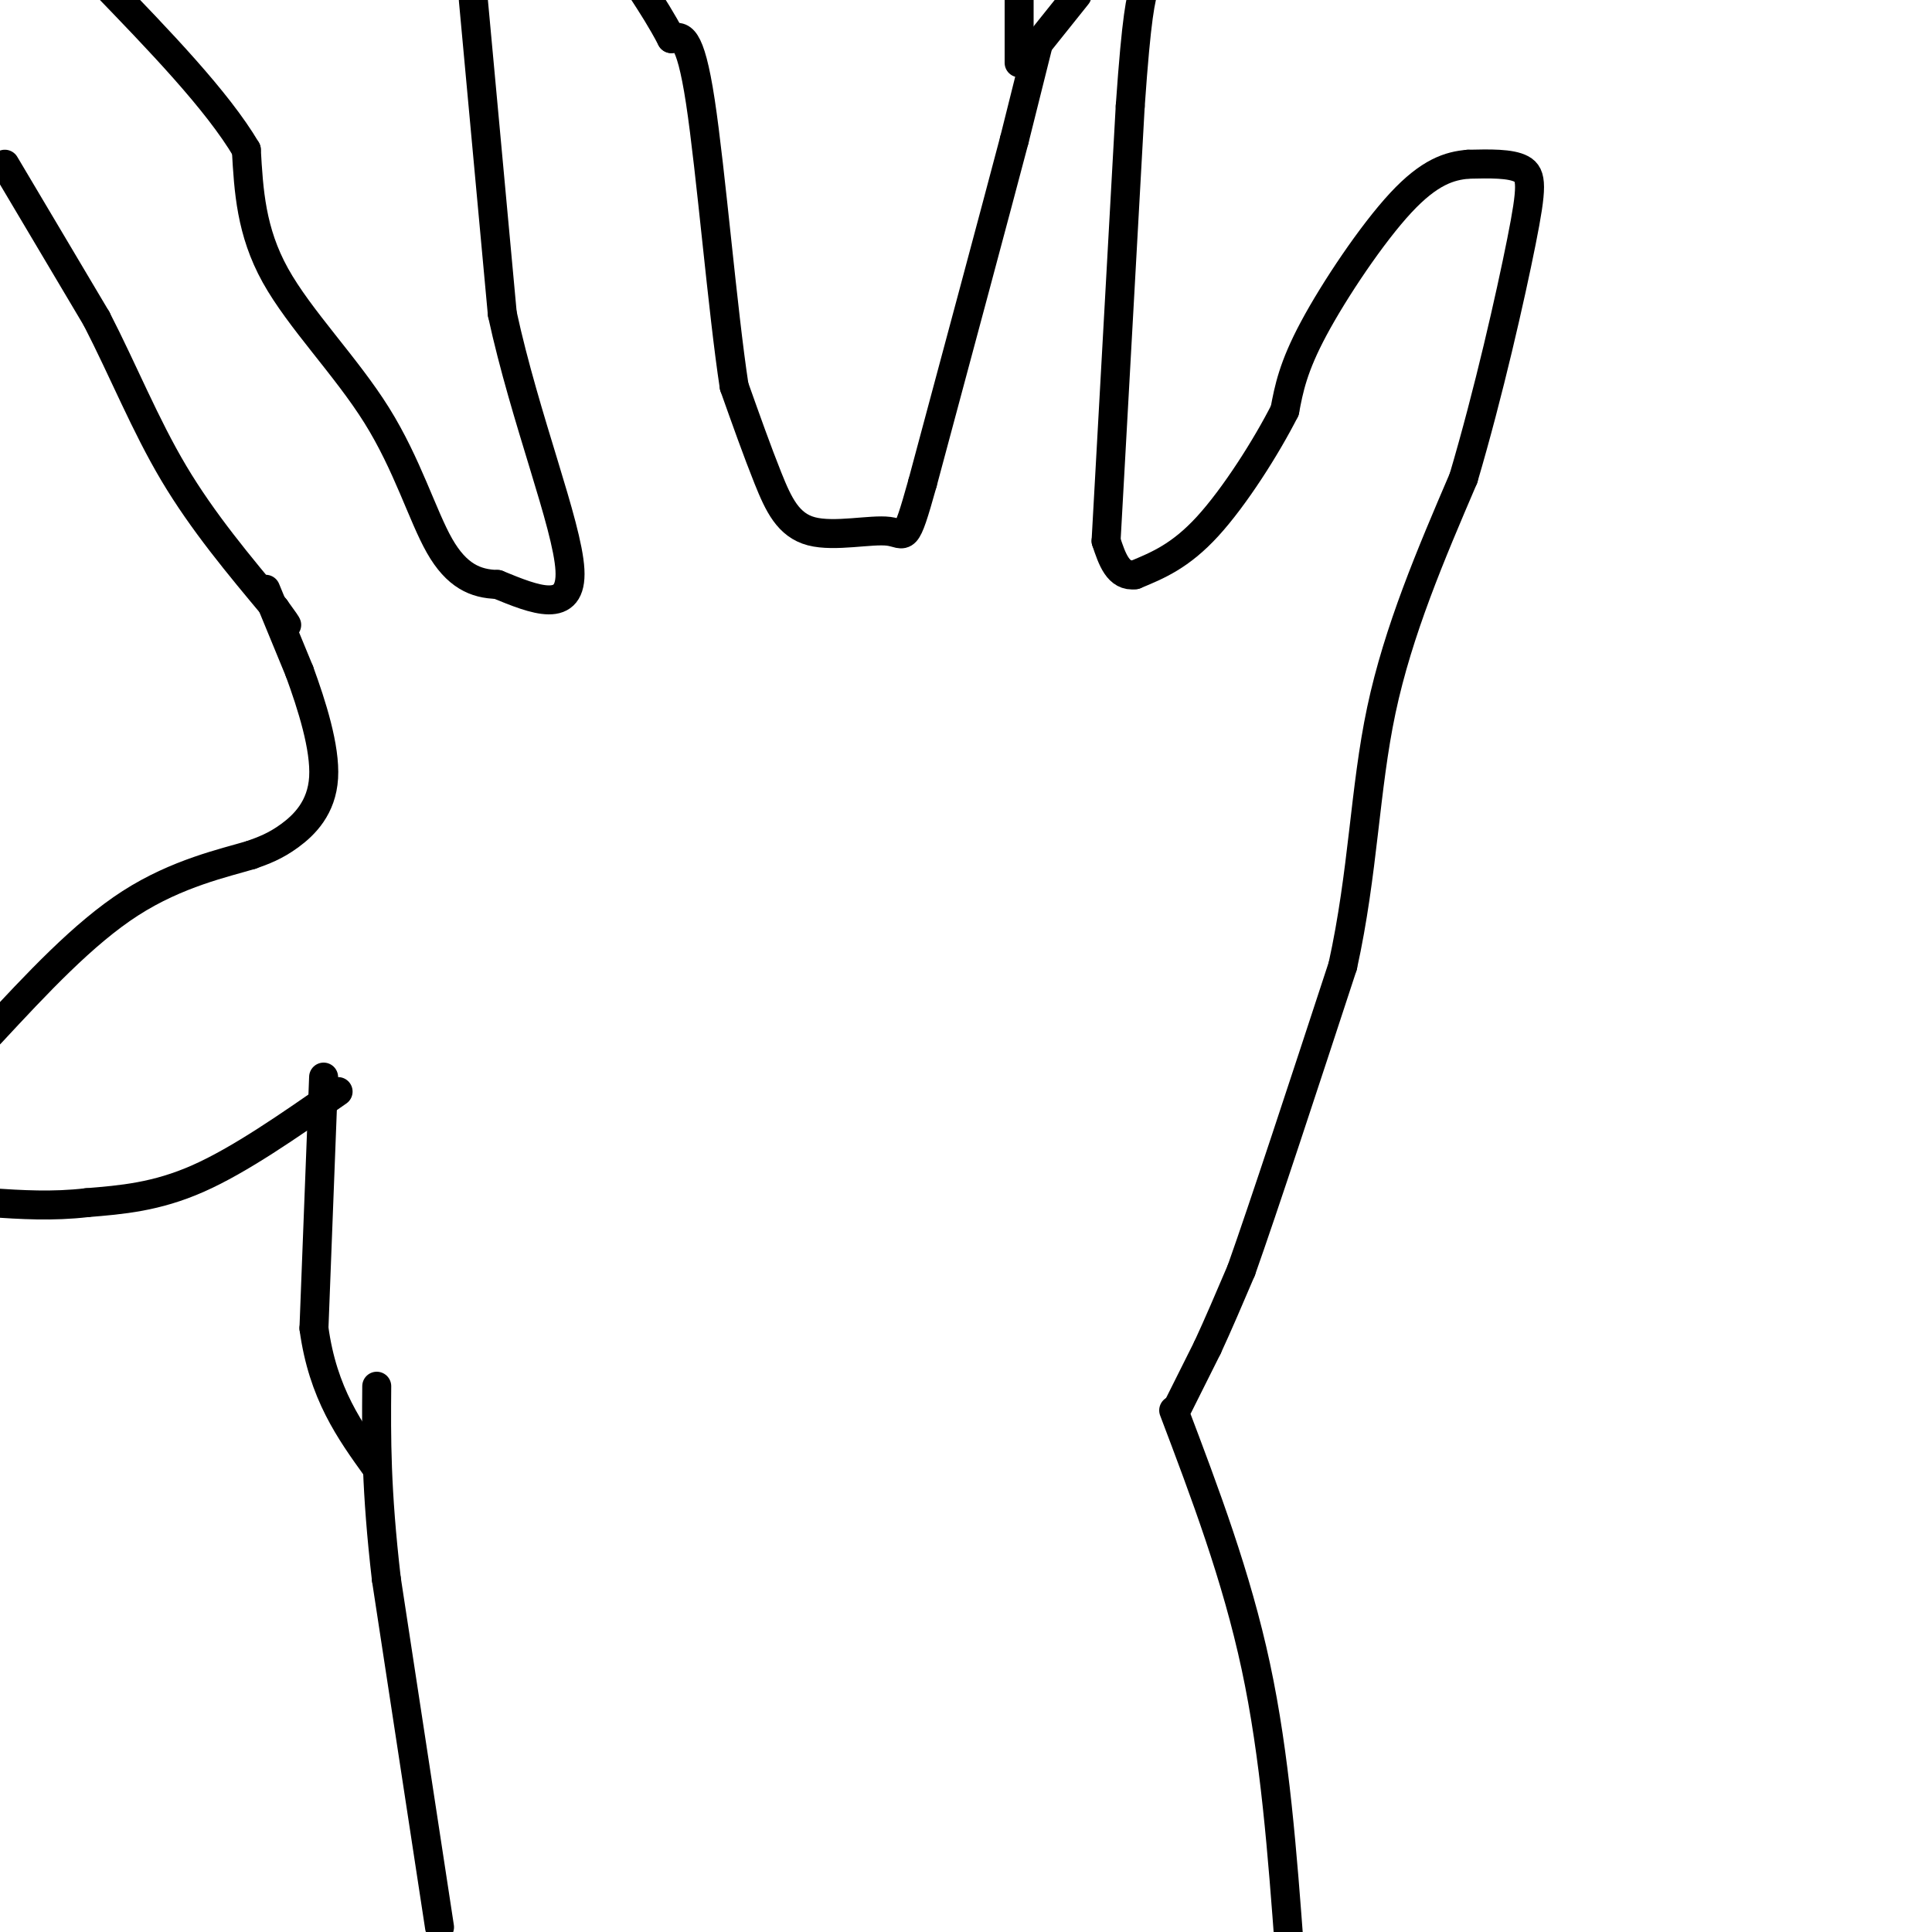 <svg viewBox='0 0 400 400' version='1.1' xmlns='http://www.w3.org/2000/svg' xmlns:xlink='http://www.w3.org/1999/xlink'><g fill='none' stroke='#000000' stroke-width='6' stroke-linecap='round' stroke-linejoin='round'><path d='M91,399c0.000,0.000 -11.000,-72.000 -11,-72'/><path d='M80,327c-2.167,-18.667 -2.083,-29.333 -2,-40'/><path d='M243,292c6.500,17.167 13.000,34.333 17,53c4.000,18.667 5.500,38.833 7,59'/><path d='M244,291c0.000,0.000 6.000,-12.000 6,-12'/><path d='M250,279c2.167,-4.667 4.583,-10.333 7,-16'/><path d='M257,263c4.667,-13.167 12.833,-38.083 21,-63'/><path d='M278,200c4.289,-19.444 4.511,-36.556 8,-53c3.489,-16.444 10.244,-32.222 17,-48'/><path d='M303,99c5.214,-17.631 9.750,-37.708 12,-49c2.250,-11.292 2.214,-13.798 0,-15c-2.214,-1.202 -6.607,-1.101 -11,-1'/><path d='M304,34c-3.869,0.310 -8.042,1.583 -14,8c-5.958,6.417 -13.702,17.976 -18,26c-4.298,8.024 -5.149,12.512 -6,17'/><path d='M266,85c-3.822,7.533 -10.378,17.867 -16,24c-5.622,6.133 -10.311,8.067 -15,10'/><path d='M235,119c-3.500,0.500 -4.750,-3.250 -6,-7'/><path d='M229,112c0.000,0.000 5.000,-90.000 5,-90'/><path d='M234,22c1.333,-19.167 2.167,-22.083 3,-25'/><path d='M223,-1c0.000,0.000 -8.000,10.000 -8,10'/><path d='M215,9c0.000,0.000 -5.000,20.000 -5,20'/><path d='M210,29c-4.000,15.167 -11.500,43.083 -19,71'/><path d='M191,100c-3.676,13.134 -3.367,10.469 -7,10c-3.633,-0.469 -11.209,1.258 -16,0c-4.791,-1.258 -6.797,-5.502 -9,-11c-2.203,-5.498 -4.601,-12.249 -7,-19'/><path d='M152,80c-2.378,-15.489 -4.822,-44.711 -7,-59c-2.178,-14.289 -4.089,-13.644 -6,-13'/><path d='M139,8c-2.000,-3.833 -4.000,-6.917 -6,-10'/><path d='M98,0c0.000,0.000 6.000,65.000 6,65'/><path d='M104,65c4.711,21.756 13.489,43.644 14,53c0.511,9.356 -7.244,6.178 -15,3'/><path d='M103,121c-4.566,-0.091 -8.482,-1.818 -12,-8c-3.518,-6.182 -6.640,-16.818 -13,-27c-6.360,-10.182 -15.960,-19.909 -21,-29c-5.040,-9.091 -5.520,-17.545 -6,-26'/><path d='M51,31c-6.000,-10.167 -18.000,-22.583 -30,-35'/><path d='M1,34c0.000,0.000 19.000,32.000 19,32'/><path d='M20,66c5.578,10.844 10.022,21.956 16,32c5.978,10.044 13.489,19.022 21,28'/><path d='M57,126c3.667,5.000 2.333,3.500 1,2'/><path d='M211,13c0.000,0.000 0.000,-15.000 0,-15'/><path d='M55,122c0.000,0.000 7.000,17.000 7,17'/><path d='M62,139c2.536,6.940 5.375,15.792 5,22c-0.375,6.208 -3.964,9.774 -7,12c-3.036,2.226 -5.518,3.113 -8,4'/><path d='M52,177c-5.511,1.644 -15.289,3.756 -25,10c-9.711,6.244 -19.356,16.622 -29,27'/><path d='M70,226c-10.167,7.083 -20.333,14.167 -29,18c-8.667,3.833 -15.833,4.417 -23,5'/><path d='M18,249c-7.167,0.833 -13.583,0.417 -20,0'/><path d='M67,223c0.000,0.000 -2.000,52.000 -2,52'/><path d='M65,275c1.833,13.500 7.417,21.250 13,29'/></g>
</svg>